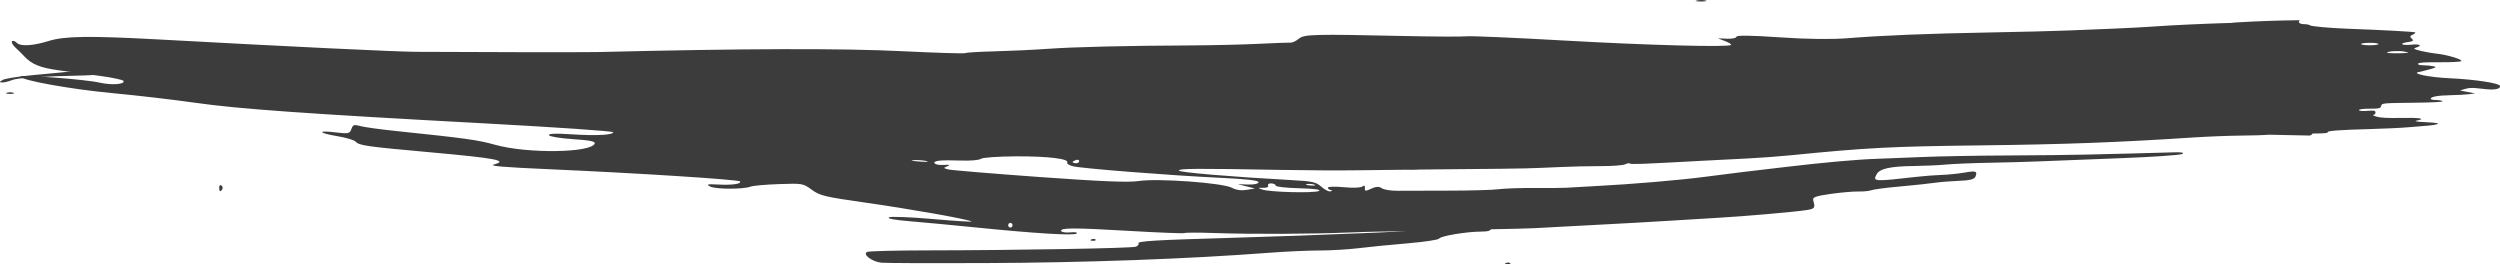 <?xml version="1.0" encoding="UTF-8"?> <svg xmlns="http://www.w3.org/2000/svg" width="416" height="44" viewBox="0 0 416 44" fill="none"> <g clip-path="url(#clip0_2_10510)"> <path d="M274.327 32.604C271.346 33.031 267.121 33.632 264.935 33.944C262.749 34.257 259.09 34.647 256.809 34.803C251.373 35.188 251.642 35.164 245.791 35.8L240.736 36.353L243.807 36.551C248.801 36.87 253.301 36.636 258.675 35.77C261.455 35.32 265.383 34.785 267.406 34.575C272.685 34.028 282.364 32.472 282.678 32.124C283.126 31.619 279.965 31.799 274.327 32.604Z" fill="#3C3C3C"></path> <path d="M250.6 43.761C250.314 43.887 250.398 43.977 250.819 44.001C251.2 44.019 251.413 43.923 251.295 43.797C251.172 43.664 250.864 43.652 250.6 43.761Z" fill="#3C3C3C"></path> <path d="M182.303 39.862C182.185 39.73 181.871 39.718 181.608 39.832C181.322 39.958 181.406 40.048 181.827 40.072C182.208 40.084 182.421 39.988 182.303 39.862Z" fill="#3C3C3C"></path> <path d="M240.916 37.908C237.638 38.215 232.437 38.569 229.355 38.695C219.368 39.11 211.988 39.374 204.249 39.596C192.329 39.939 189.229 40.125 189.437 40.492C189.543 40.678 189.336 40.93 188.972 41.056C188.243 41.309 169.004 41.645 154.338 41.663C149.138 41.669 144.632 41.783 144.312 41.916C143.438 42.282 145.097 43.55 146.649 43.712C147.333 43.784 154.96 43.814 163.607 43.778C180.577 43.712 197.636 43.093 211.287 42.054C213.972 41.849 217.698 41.681 219.57 41.681C221.442 41.681 224.367 41.507 226.071 41.297C227.775 41.086 231.434 40.726 234.214 40.492C236.988 40.257 239.353 39.903 239.465 39.705C239.711 39.266 243.993 38.551 246.414 38.539C247.697 38.533 248.129 38.383 248.129 37.938C248.14 37.224 248.336 37.224 240.916 37.908Z" fill="#3C3C3C"></path> <path d="M238.175 36.918C238.556 36.936 238.769 36.84 238.652 36.714C238.534 36.581 238.22 36.569 237.957 36.684C237.671 36.804 237.755 36.9 238.175 36.918Z" fill="#3C3C3C"></path> <path d="M234.953 28.189C235.749 28.195 236.113 28.117 235.772 28.02C235.424 27.924 234.774 27.918 234.326 28.015C233.877 28.105 234.163 28.189 234.953 28.189Z" fill="#3C3C3C"></path> <path d="M36.836 30.851C36.634 30.713 36.472 30.881 36.472 31.218C36.472 31.909 36.69 32.011 36.998 31.464C37.105 31.266 37.038 30.989 36.836 30.851Z" fill="#3C3C3C"></path> <path d="M2.248 15.441C2.001 15.332 1.514 15.326 1.166 15.428C0.813 15.525 1.015 15.609 1.609 15.621C2.209 15.627 2.495 15.549 2.248 15.441Z" fill="#3C3C3C"></path> <path d="M19.783 12.671C19.497 12.797 19.581 12.887 20.001 12.912C20.383 12.93 20.596 12.833 20.478 12.707C20.355 12.575 20.046 12.557 19.783 12.671Z" fill="#3C3C3C"></path> <path d="M14.072 12.551C15.563 12.515 16.572 12.395 16.308 12.28C15.955 12.124 16 11.932 16.488 11.493C17.104 10.941 17.104 10.929 16.415 11.211C15.697 11.505 13.411 11.776 5.307 12.515C2.976 12.731 0.779 13.086 0.432 13.308C-0.145 13.674 -0.151 13.71 0.404 13.722C0.74 13.728 1.452 13.554 1.984 13.332C2.87 12.959 6.619 12.719 14.072 12.551Z" fill="#3C3C3C"></path> <path d="M282.997 0.247C283.793 0.253 284.157 0.175 283.816 0.079C283.468 -0.017 282.818 -0.023 282.37 0.073C281.922 0.163 282.202 0.241 282.997 0.247Z" fill="#3C3C3C"></path> <path d="M407.51 13.014C404.282 12.864 401.188 12.239 402.455 11.992C402.853 11.914 403.721 11.698 404.383 11.512C405.419 11.217 405.498 11.151 404.926 11.025C404.562 10.941 403.8 10.869 403.239 10.863C402.584 10.851 402.27 10.755 402.371 10.593C402.483 10.406 403.503 10.34 405.924 10.358C407.902 10.37 409.421 10.292 409.561 10.166C409.852 9.908 407.179 9.103 405.481 8.934C404.809 8.868 403.615 8.658 402.83 8.472C401.631 8.178 401.502 8.093 402.018 7.925C403.161 7.559 402.702 7.294 401.188 7.439C399.574 7.595 399.115 7.228 400.645 7.006C401.625 6.868 401.71 6.766 401.205 6.315C400.981 6.111 401.065 5.937 401.48 5.762C401.81 5.624 401.99 5.45 401.866 5.384C401.682 5.276 396.184 4.981 390.709 4.783C387.722 4.675 384.555 4.387 384.359 4.206C384.253 4.11 383.86 4.026 383.485 4.026C382.639 4.026 382.291 3.708 382.695 3.359C379.136 3.401 375.578 3.522 372.019 3.738C371.778 3.762 371.543 3.786 371.302 3.81C366.981 3.936 361.55 4.176 358.16 4.423C356.664 4.531 353.637 4.693 351.446 4.777C349.249 4.861 345.904 4.999 344.009 5.078C342.115 5.162 336.405 5.3 331.327 5.396C320.663 5.588 313.316 5.889 307.386 6.363C304.73 6.573 300.611 6.519 296.089 6.207C291.504 5.889 288.96 5.853 288.949 6.111C288.938 6.327 288.237 6.477 287.391 6.441L285.855 6.375L287.044 6.838C287.699 7.09 288.148 7.378 288.047 7.481C287.621 7.889 274.003 7.523 260.138 6.736C252.001 6.273 244.772 5.961 244.071 6.039C243.371 6.123 238.809 6.099 233.939 5.997C218.455 5.66 217.026 5.696 216.118 6.447C215.669 6.82 215.081 7.108 214.806 7.09C214.532 7.072 212.066 7.162 209.331 7.294C206.596 7.427 201.508 7.541 198.022 7.559C187.268 7.607 178.839 7.805 174.288 8.129C171.89 8.298 167.905 8.484 165.434 8.544C162.963 8.604 160.794 8.736 160.626 8.838C160.452 8.94 155.806 8.796 150.297 8.526C140.019 8.021 124.104 8.063 99.35 8.664C97.405 8.712 78.026 8.682 69.133 8.622C65.742 8.598 47.96 7.745 26.547 6.573C14.857 5.937 10.749 5.991 8.076 6.826C5.492 7.631 3.407 7.751 2.802 7.132C2.516 6.838 2.152 6.718 2.001 6.868C1.849 7.018 2.113 7.493 2.584 7.931C3.054 8.364 3.704 9.007 4.024 9.355C5.257 10.695 6.68 11.277 9.79 11.704C11.567 11.95 14.677 12.371 16.706 12.641C18.735 12.912 20.466 13.284 20.55 13.47C20.831 14.035 18.572 14.203 16.622 13.759C14.352 13.218 3.424 12.395 3.407 12.737C3.374 13.332 11.696 14.84 18.634 15.489C22.792 15.879 29.018 16.606 32.476 17.099C39.621 18.126 50.958 18.931 81.047 20.553C92.608 21.178 102.057 21.827 102.046 22.001C102.018 22.476 99.07 22.62 94.9 22.337C92.485 22.175 91.213 22.235 91.342 22.494C91.454 22.722 93.197 23.01 95.338 23.155C98.179 23.347 99.087 23.527 98.958 23.881C98.381 25.45 87.716 25.588 82.386 24.092C79.523 23.287 77.516 23.01 65.865 21.797C63.192 21.52 60.502 21.142 59.886 20.962C58.939 20.685 58.72 20.764 58.468 21.472C58.193 22.241 57.969 22.29 55.868 22.031C52.735 21.647 52.92 22.121 56.114 22.656C57.526 22.896 58.877 23.281 59.107 23.521C59.796 24.23 60.698 24.356 71.789 25.359C82.577 26.333 84.622 26.723 82.196 27.366C81.26 27.612 83.72 27.823 91.392 28.159C106.058 28.802 122.999 29.883 123.156 30.195C123.364 30.61 121.811 30.826 119.48 30.706C117.692 30.61 117.463 30.67 118.174 31.037C119.099 31.511 123.666 31.523 124.888 31.055C125.297 30.898 127.421 30.706 129.618 30.634C133.535 30.496 133.631 30.514 135.082 31.577C136.427 32.556 137.228 32.755 144.009 33.716C151.418 34.773 160.642 36.401 161.657 36.834C161.948 36.96 159.096 36.786 155.318 36.456C151.541 36.119 148.207 35.993 147.915 36.167C147.579 36.371 148.835 36.606 151.345 36.81C153.525 36.99 158.468 37.453 162.324 37.843C172.243 38.846 178.777 39.243 179.153 38.859C179.338 38.666 178.906 38.588 178.116 38.666C177.371 38.738 176.681 38.648 176.586 38.456C176.306 37.885 178.693 37.879 187.974 38.426C192.827 38.708 196.929 38.871 197.086 38.781C197.243 38.69 199.445 38.684 201.978 38.774C208.182 38.991 218.102 38.949 224.518 38.684C227.41 38.564 231.484 38.486 233.575 38.504C235.665 38.522 237.783 38.486 238.282 38.42C238.781 38.354 242.536 38.246 246.621 38.18C250.706 38.114 254.618 38.017 255.319 37.969C256.019 37.921 260.345 37.687 264.935 37.453C269.525 37.218 275.325 36.894 277.825 36.732C280.324 36.57 284 36.341 285.996 36.233C290.199 35.999 298.414 35.284 300.544 34.966C301.99 34.749 302.096 34.605 301.726 33.355C301.569 32.821 302.063 32.635 304.568 32.274C306.232 32.034 308.328 31.848 309.225 31.866C310.121 31.878 311.102 31.782 311.41 31.649C311.718 31.517 313.848 31.235 316.151 31.031C318.455 30.826 321.072 30.544 321.974 30.412C322.876 30.28 324.703 30.136 326.037 30.087C327.752 30.027 328.531 29.829 328.71 29.396C329.091 28.483 328.8 28.375 326.889 28.718C325.925 28.892 324.232 29.066 323.14 29.102C322.041 29.144 320.242 29.276 319.144 29.402C311.735 30.244 311.578 30.238 312.296 28.964C312.811 28.051 314.605 27.666 318.516 27.624C320.209 27.606 322.579 27.498 323.779 27.384C324.978 27.27 328.245 27.132 331.036 27.084C333.827 27.035 337.66 26.927 339.554 26.843C341.448 26.759 347.4 26.531 352.78 26.327C358.16 26.128 362.817 25.804 363.136 25.618C363.523 25.383 363.007 25.299 361.534 25.353C360.334 25.395 357.482 25.474 355.19 25.528C352.898 25.582 349.227 25.672 347.036 25.726C344.844 25.786 338.977 25.846 334 25.87C329.024 25.888 322.585 26.008 319.693 26.134C316.801 26.261 313.456 26.393 312.256 26.429C309.213 26.519 303.374 27.041 297.165 27.78C294.262 28.129 290.978 28.513 289.879 28.64C288.775 28.766 286.068 29.108 283.866 29.402C279.556 29.973 271.655 30.646 265.501 30.965C263.405 31.073 261.197 31.199 260.598 31.241C259.998 31.283 257.633 31.301 255.347 31.283C253.06 31.265 250.364 31.355 249.361 31.487C248.358 31.619 244.609 31.721 241.022 31.721C237.441 31.721 233.631 31.727 232.555 31.745C231.479 31.758 230.302 31.571 229.943 31.325C229.467 31.007 228.979 31.025 228.183 31.391C227.203 31.848 227.085 31.836 227.119 31.295C227.141 30.862 227.018 30.79 226.681 31.049C226.424 31.247 225.034 31.295 223.599 31.151C222.165 31.013 220.982 31.043 220.971 31.223C220.96 31.403 221.156 31.583 221.402 31.613C221.755 31.661 221.755 31.709 221.397 31.842C221.145 31.932 220.478 31.601 219.906 31.097C218.993 30.292 218.415 30.16 214.986 29.973C204.646 29.402 196.145 28.682 196.161 28.375C196.178 28.033 199.081 28.015 213.176 28.273C217.451 28.351 223.229 28.381 226.02 28.333C228.811 28.291 234.673 28.225 239.055 28.183C250.505 28.087 251.121 28.075 253.721 28.021C255.016 27.991 257.627 27.895 259.522 27.799C261.416 27.708 264.504 27.636 266.381 27.642C268.258 27.648 270.074 27.516 270.422 27.342C270.769 27.168 271.117 27.108 271.195 27.204C271.335 27.378 273.072 27.312 282.924 26.771C285.519 26.627 289.111 26.447 290.91 26.363C292.704 26.279 295.898 26.044 298 25.834C310.642 24.578 314.661 24.368 329.394 24.194C343.752 24.02 352.489 23.695 365.115 22.866C367.412 22.716 370.842 22.584 372.731 22.566C374.625 22.554 376.782 22.488 377.533 22.416L384.264 22.554C384.499 22.56 384.69 22.422 384.796 22.223C384.976 22.217 385.144 22.211 385.34 22.211C386.545 22.211 387.441 22.127 387.335 22.031C387.06 21.779 389.123 21.617 394.351 21.478C396.834 21.412 399.843 21.268 401.031 21.154C402.225 21.04 403.609 20.926 404.119 20.896C404.624 20.866 405.274 20.758 405.565 20.649C405.935 20.511 405.397 20.421 403.744 20.337C401.995 20.247 401.603 20.175 402.203 20.055C403.772 19.742 402.612 19.556 399.49 19.622C397.299 19.67 396.061 19.598 395.433 19.406C394.934 19.25 394.699 19.117 394.906 19.117C395.113 19.117 395.282 18.937 395.282 18.727C395.282 18.396 395.074 18.355 393.914 18.445C393.029 18.511 392.547 18.469 392.547 18.318C392.547 18.174 393.242 18.084 394.329 18.084C395.898 18.084 396.122 18.03 396.223 17.622C396.335 17.165 396.458 17.153 401.502 17.099C404.73 17.063 406.585 16.967 406.445 16.84C406.327 16.732 405.829 16.642 405.347 16.642C404.859 16.642 404.467 16.552 404.467 16.444C404.467 16.102 405.66 15.879 407.717 15.843C408.81 15.825 410.194 15.747 410.788 15.681L411.87 15.549L410.609 15.303L409.348 15.056L410.217 14.792C410.912 14.582 411.478 14.576 413.03 14.774C414.975 15.02 416.022 14.87 416.022 14.335C416 13.843 411.948 13.218 407.51 13.014ZM179.046 26.627C179.349 26.525 179.59 26.609 179.579 26.819C179.568 27.029 179.315 27.186 179.018 27.162C178.721 27.144 178.48 27.053 178.486 26.969C178.492 26.885 178.744 26.729 179.046 26.627ZM152.976 26.879C151.788 26.795 151.345 26.693 152.001 26.651C152.657 26.609 153.626 26.675 154.164 26.801C154.702 26.927 154.17 26.963 152.976 26.879ZM168.102 37.867C167.905 37.855 167.748 37.669 167.765 37.453C167.776 37.236 167.95 37.068 168.146 37.086C168.342 37.098 168.499 37.285 168.483 37.501C168.471 37.717 168.303 37.879 168.102 37.867ZM217.457 30.64C217.81 30.562 218.376 30.604 218.718 30.724C219.06 30.844 218.768 30.91 218.079 30.862C217.384 30.814 217.104 30.712 217.457 30.64ZM210.205 31.253C210.783 31.271 211.136 31.103 211.018 30.874C210.906 30.652 211.152 30.49 211.562 30.514C211.971 30.544 212.296 30.712 212.284 30.892C212.273 31.073 214.016 31.271 216.151 31.325C218.712 31.397 219.844 31.547 219.475 31.77C218.808 32.172 211.169 31.98 210.004 31.529C209.253 31.253 209.269 31.229 210.205 31.253ZM202.858 29.577C207.504 29.799 209.438 30.021 209.421 30.328C209.41 30.58 208.664 30.736 207.678 30.706L205.963 30.646L207.392 31.007L208.821 31.367L207.448 31.595C206.535 31.745 205.705 31.625 204.982 31.241C203.458 30.43 192.653 29.643 189.537 30.117C187.778 30.382 183.479 30.207 172.927 29.451C165.098 28.886 158.289 28.321 157.796 28.195C156.955 27.979 156.949 27.943 157.644 27.66C158.188 27.438 158.031 27.378 157.028 27.444C155.464 27.546 154.825 26.891 156.333 26.729C156.888 26.669 158.558 26.663 160.043 26.717C161.533 26.771 162.968 26.639 163.237 26.423C163.506 26.212 166.162 26.026 169.144 26.014C174.445 25.996 177.993 26.435 177.589 27.059C177.477 27.234 177.909 27.504 178.542 27.666C180.033 28.033 194.368 29.168 202.858 29.577ZM394.329 7.535C393.533 7.535 392.883 7.445 392.883 7.33C392.883 7.216 393.533 7.126 394.329 7.126C395.125 7.126 395.775 7.216 395.775 7.33C395.775 7.445 395.125 7.535 394.329 7.535ZM400.65 8.79C399.698 8.91 397.221 8.892 397.221 8.766C397.221 8.526 399.048 8.406 400.062 8.58C400.583 8.67 400.847 8.76 400.65 8.79Z" fill="#3C3C3C"></path> </g> <defs> <clipPath id="clip0_2_10510"> <rect width="104" height="11" fill="white" transform="scale(4)"></rect> </clipPath> </defs> </svg> 